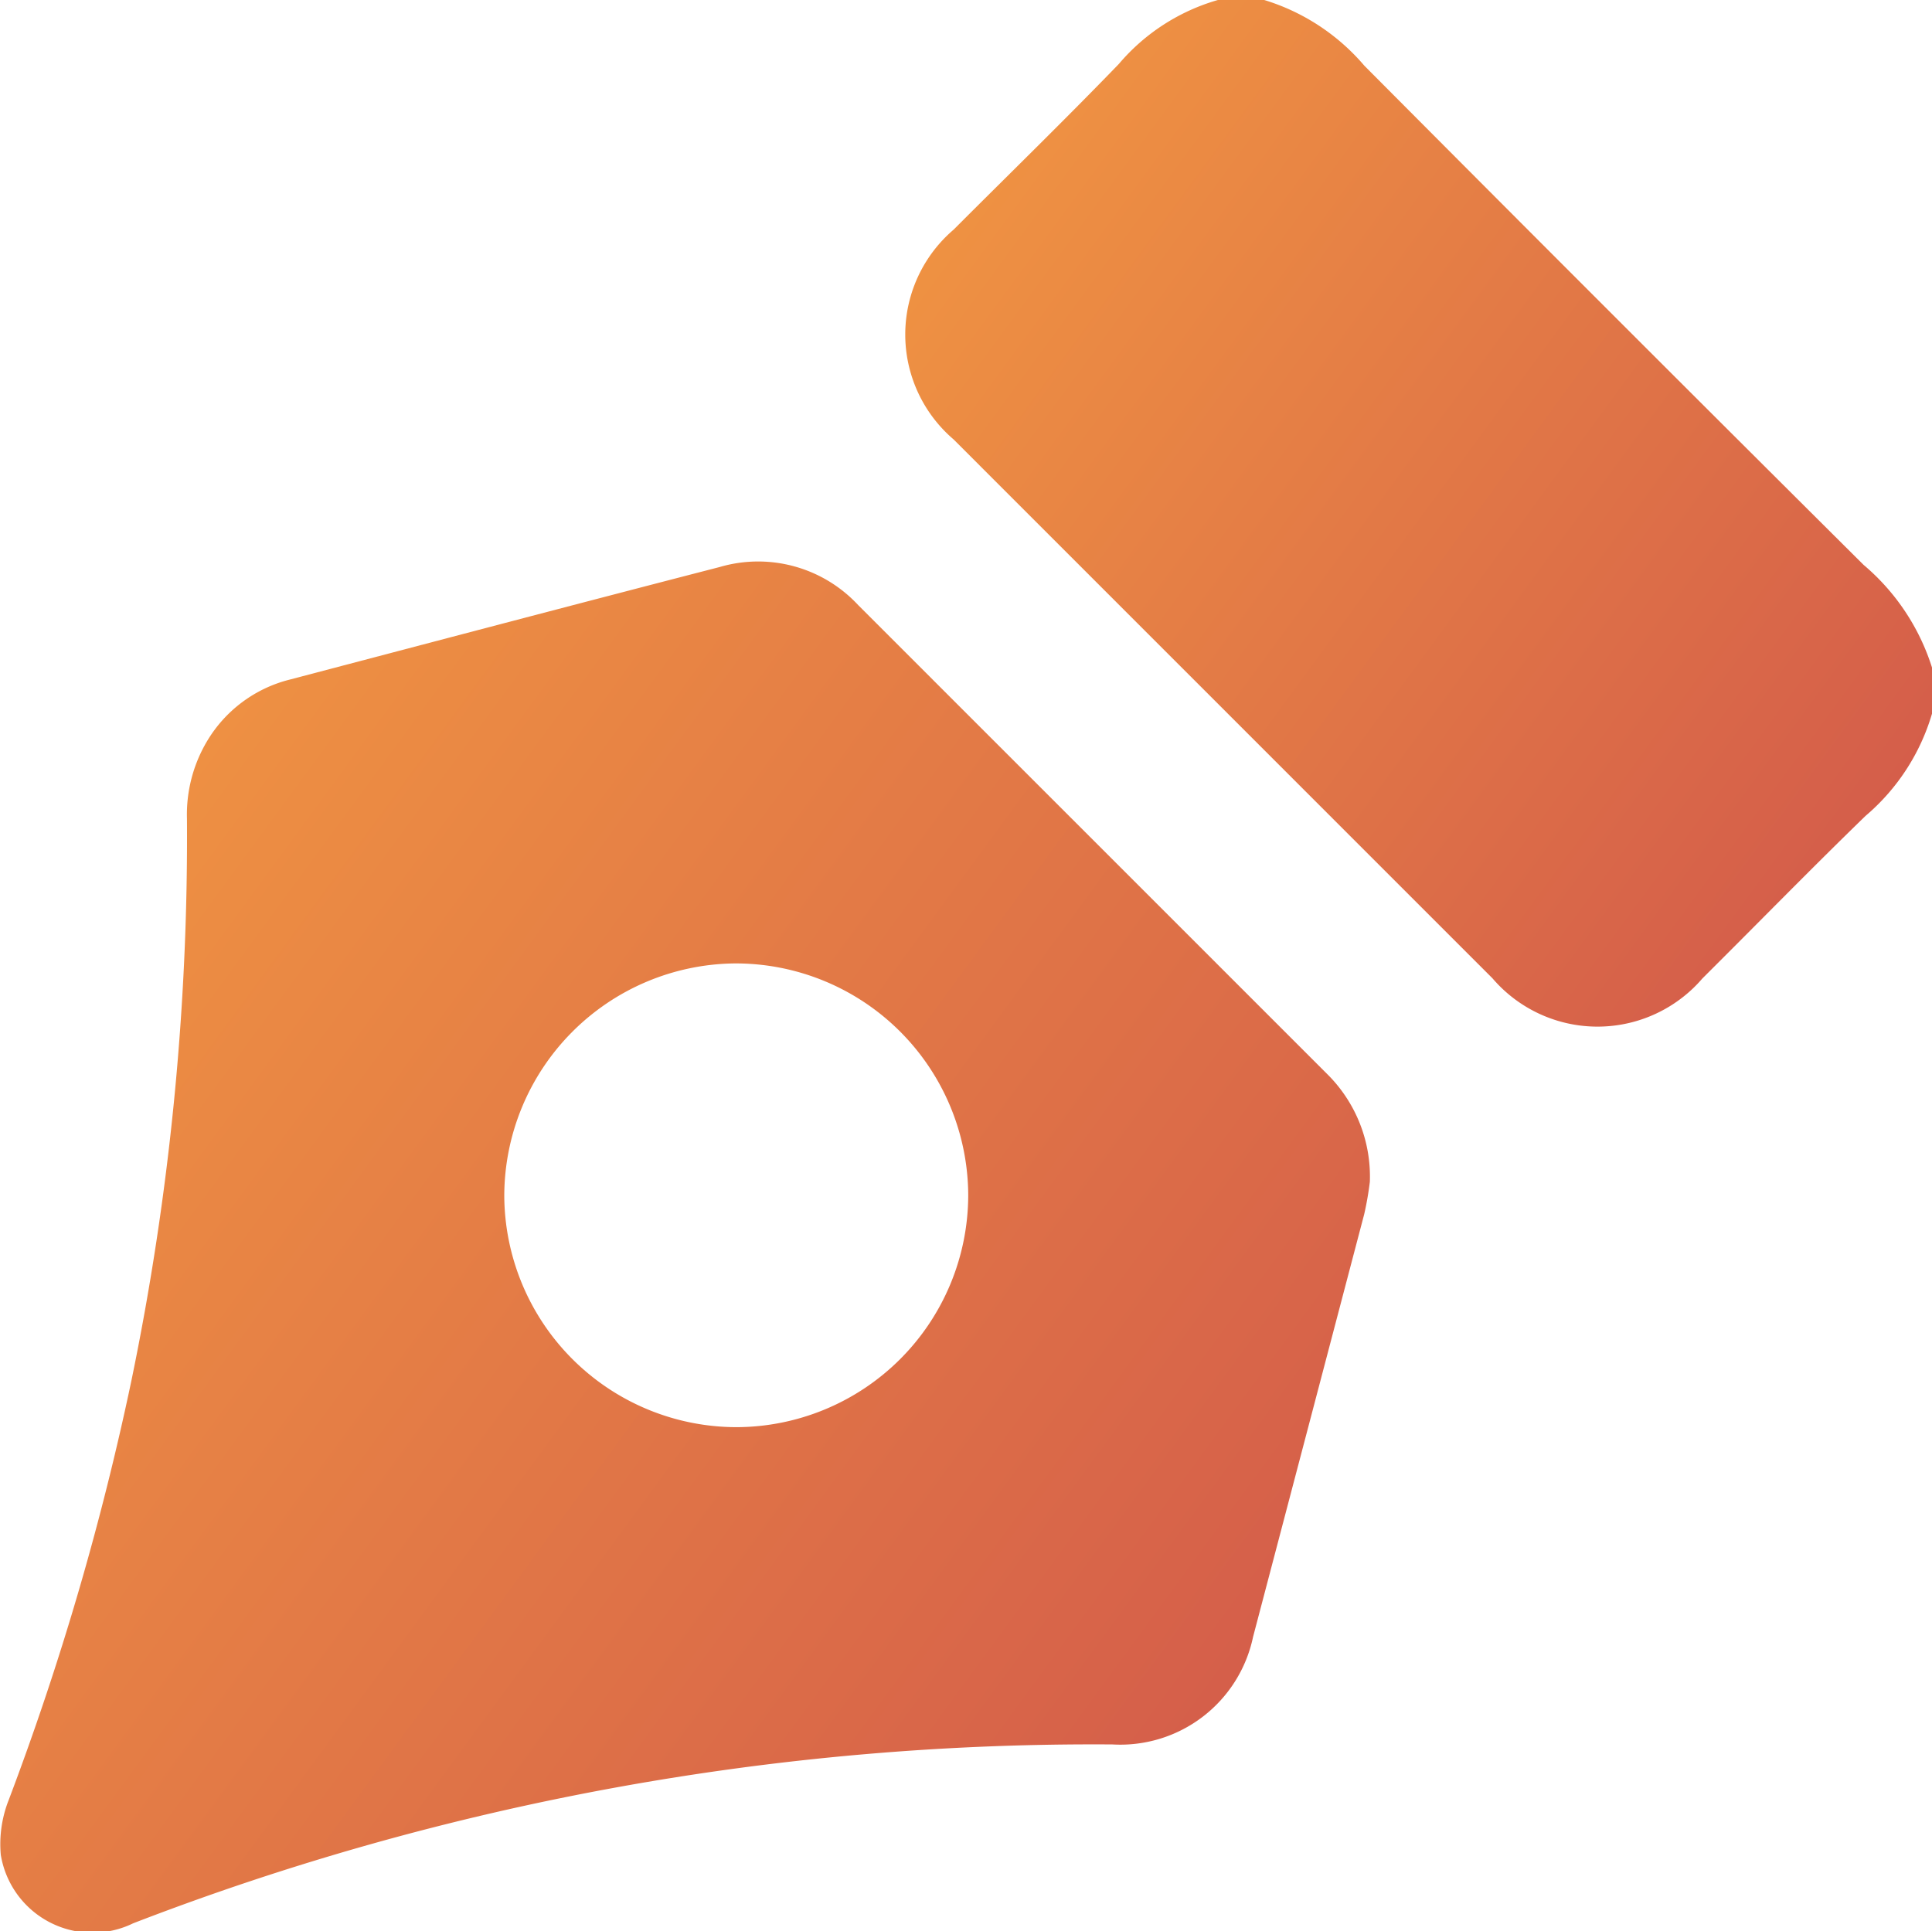 <svg xmlns="http://www.w3.org/2000/svg" xmlns:xlink="http://www.w3.org/1999/xlink" width="24.336" height="24.331" viewBox="0 0 24.336 24.331">
  <defs>
    <linearGradient id="linear-gradient" x1="1.141" y1="0.97" x2="-0.069" y2="0.083" gradientUnits="objectBoundingBox">
      <stop offset="0" stop-color="#ce514c"/>
      <stop offset="1" stop-color="#f39a41"/>
    </linearGradient>
  </defs>
  <g id="Group_9919" data-name="Group 9919" transform="translate(72.399 217.953)">
    <path id="Path_25063" data-name="Path 25063" d="M-49.162-208.962A2.681,2.681,0,0,1-50-207.674c-.693.673-1.368,1.365-2.053,2.046a1.742,1.742,0,0,1-2.645,0l-6.788-6.789a1.738,1.738,0,0,1,0-2.643c.694-.695,1.4-1.382,2.081-2.087a2.562,2.562,0,0,1,1.255-.808h.57a2.686,2.686,0,0,1,1.268.83q3.136,3.152,6.288,6.288a2.794,2.794,0,0,1,.864,1.3Z" transform="translate(1.099)" fill="url(#linear-gradient)"/>
    <path id="Path_25064" data-name="Path 25064" d="M-55.144-203.747a4,4,0,0,1-.071.408q-.7,2.664-1.4,5.325a1.709,1.709,0,0,1-1.771,1.355,33.585,33.585,0,0,0-12.335,2.253,1.17,1.17,0,0,1-1.668-.862,1.514,1.514,0,0,1,.1-.692,35.671,35.671,0,0,0,1.545-5.281,33.822,33.822,0,0,0,.7-7.08,1.807,1.807,0,0,1,.252-.975,1.69,1.69,0,0,1,1.04-.777c1.806-.475,3.611-.952,5.419-1.419a1.72,1.72,0,0,1,1.744.48l5.9,5.9A1.817,1.817,0,0,1-55.144-203.747Zm-7.98,3.091a2.927,2.927,0,0,0,2.921-2.919,2.93,2.93,0,0,0-2.944-2.923,2.934,2.934,0,0,0-2.9,2.922A2.929,2.929,0,0,0-63.124-200.656Z" transform="translate(0 0.682)" fill="url(#linear-gradient)"/>
  </g>
</svg>
